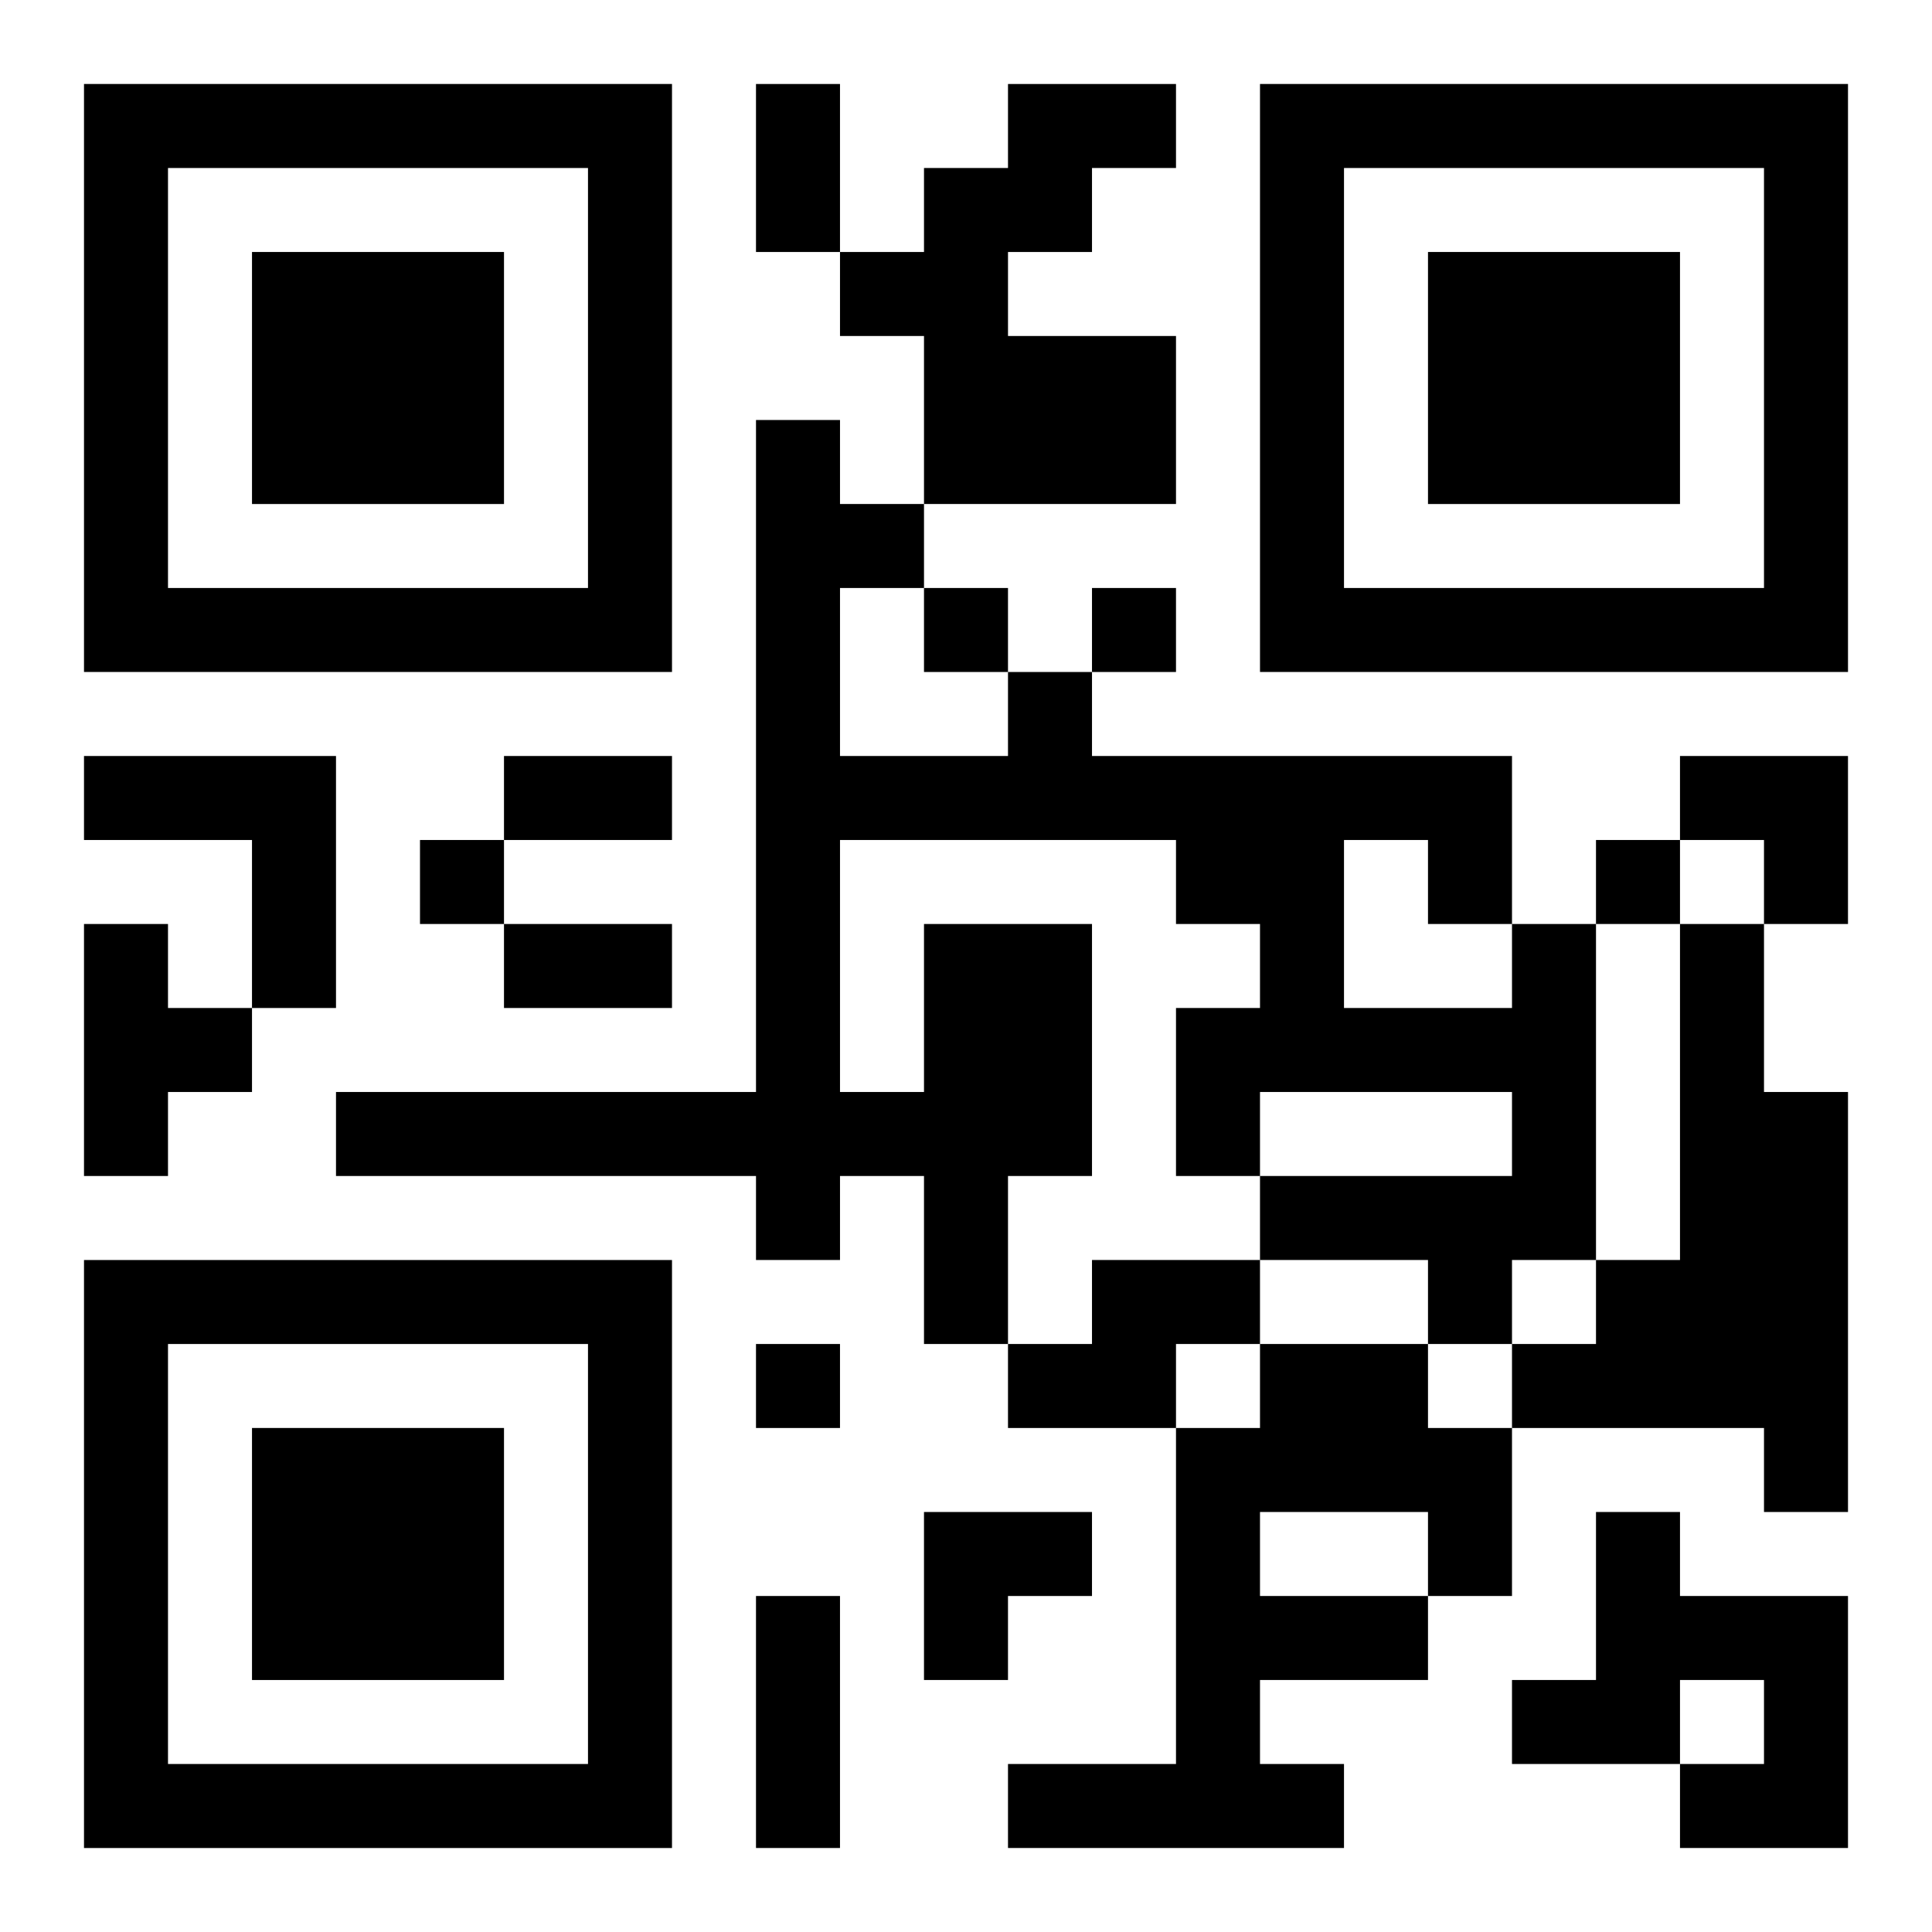 <?xml version="1.0" encoding="UTF-8"?>
<svg width="250" height="250" baseProfile="full" version="1.1" viewBox="-1 -1 23 23" xmlns="http://www.w3.org/2000/svg" xmlns:xlink="http://www.w3.org/1999/xlink"><symbol id="a"><path d="m0 7v7h7v-7h-7zm1 1h5v5h-5v-5zm1 1v3h3v-3h-3z"/></symbol><use y="-7" xlink:href="#a"/><use y="7" xlink:href="#a"/><use x="14" y="-7" xlink:href="#a"/><path d="m11 0h2v1h-1v1h-1v1h2v2h-3v-2h-1v-1h1v-1h1v-1m-11 8h3v3h-1v-2h-2v-1m0 2h1v1h1v1h-1v1h-1v-3m10 0h2v3h-1v2h-1v-2h-1v1h-1v-1h-5v-1h5v-8h1v1h1v1h-1v2h2v-1h1v1h5v2h1v4h-1v1h-1v-1h-2v-1h3v-1h-3v1h-1v-2h1v-1h-1v-1h-4v3h1v-2m5-1v2h2v-1h-1v-1h-1m4 1h1v2h1v5h-1v-1h-3v-1h1v-1h1v-4m-7 4h2v1h-1v1h-2v-1h1v-1m2 1h2v1h1v2h-1v1h-2v1h1v1h-4v-1h2v-4h1v-1m0 2v1h2v-1h-2m4 0h1v1h2v3h-2v-1h1v-1h-1v1h-2v-1h1v-2m-8-11v1h1v-1h-1m2 0v1h1v-1h-1m-8 3v1h1v-1h-1m14 0v1h1v-1h-1m-10 6v1h1v-1h-1m0-15h1v2h-1v-2m-3 8h2v1h-2v-1m0 2h2v1h-2v-1m3 8h1v3h-1v-3m11-10h2v2h-1v-1h-1zm-9 9h2v1h-1v1h-1z"/></svg>
